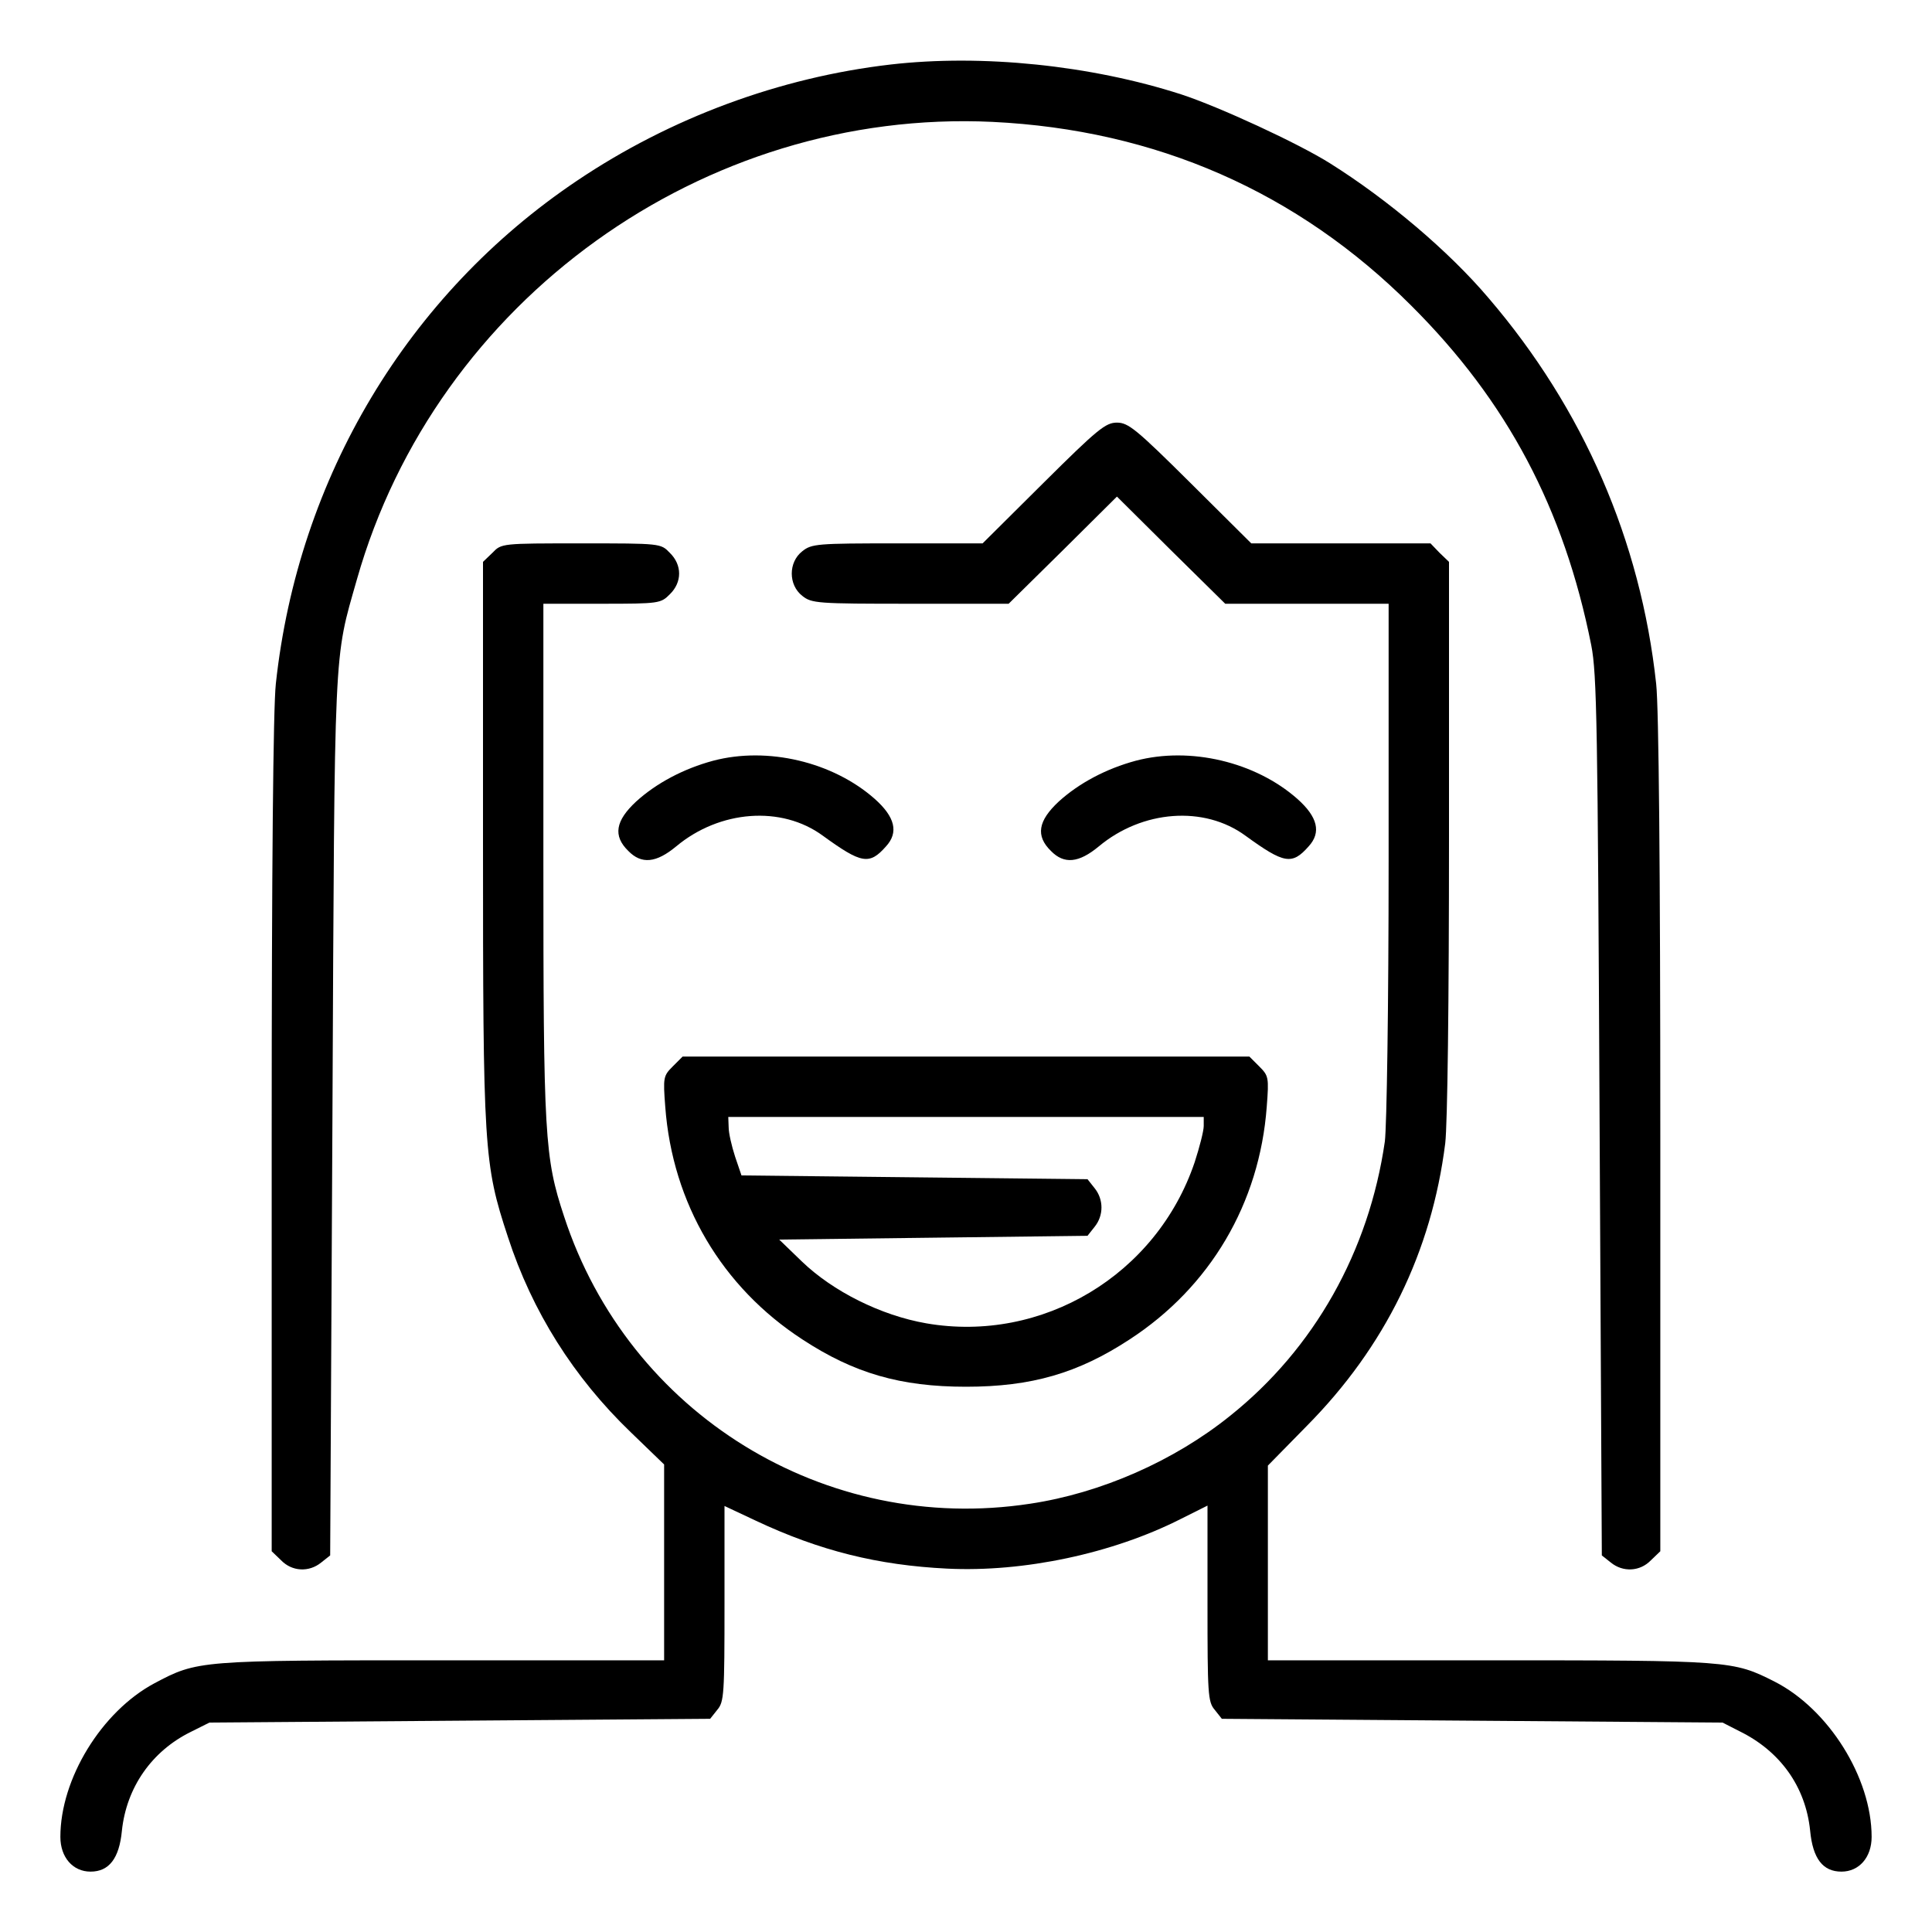 <svg preserveAspectRatio="xMidYMid meet" viewBox="0 0 512 512" height="512pt" width="512pt" xmlns="http://www.w3.org/2000/svg" version="1.0">

<g stroke="none" fill="#000000" transform="translate(0,512) scale(0.1,-0.1)">
<path d="M2360 4949 c-293 -34 -583 -141 -831 -308 -448 -301 -739 -786 -798
-1333 -7 -63 -11 -489 -11 -1198 l0 -1101 25 -24 c29 -30 74 -32 106 -6 l24
19 6 1164 c6 1269 3 1205 65 1423 210 739 918 1248 1684 1212 433 -21 808
-185 1110 -487 254 -253 405 -538 477 -900 15 -76 17 -212 22 -1248 l6 -1164
24 -19 c32 -26 77 -24 106 6 l25 24 0 1101 c0 707 -4 1136 -11 1198 -41 379
-193 729 -444 1022 -105 124 -267 261 -420 357 -84 53 -294 150 -395 183 -239
77 -527 107 -770 79z"></path>
<path d="M2765 3840 l-161 -160 -226 0 c-213 0 -227 -1 -252 -21 -37 -29 -37
-89 0 -118 25 -20 39 -21 287 -21 l260 0 144 142 143 142 143 -142 144 -142
216 0 217 0 0 -677 c0 -395 -5 -707 -10 -748 -42 -291 -187 -549 -410 -727
-149 -120 -343 -205 -530 -233 -543 -83 -1064 238 -1235 761 -52 157 -55 212
-55 947 l0 677 155 0 c152 0 156 1 180 25 33 32 33 78 0 110 -24 25 -24 25
-235 25 -211 0 -211 0 -235 -25 l-25 -24 0 -737 c0 -821 2 -858 66 -1052 64
-197 174 -372 326 -518 l88 -85 0 -259 0 -260 -588 0 c-646 0 -648 0 -763 -61
-140 -75 -249 -253 -249 -407 0 -54 33 -92 80 -92 49 0 76 35 83 108 12 115
79 211 182 262 l50 25 663 5 664 5 19 24 c18 21 19 42 19 281 l0 259 83 -39
c170 -80 324 -118 507 -127 203 -10 438 40 618 131 l72 36 0 -259 c0 -240 1
-261 19 -282 l19 -24 664 -5 663 -5 45 -23 c108 -53 175 -147 187 -263 7 -75
34 -109 83 -109 47 0 80 38 80 92 0 157 -114 339 -258 412 -109 55 -117 56
-754 56 l-588 0 0 258 0 258 103 105 c208 210 331 462 367 749 6 51 10 370 10
813 l0 728 -25 24 -24 25 -238 0 -237 0 -161 160 c-144 143 -165 160 -195 160
-30 0 -51 -17 -195 -160z"></path>
<path d="M1890 3104 c-78 -21 -150 -59 -204 -108 -55 -51 -62 -91 -21 -131 35
-36 74 -32 127 12 115 96 279 109 389 28 102 -74 123 -78 167 -28 34 37 24 78
-30 126 -111 98 -284 139 -428 101z"></path>
<path d="M3010 3104 c-78 -21 -150 -59 -204 -108 -55 -51 -62 -91 -21 -131 35
-36 74 -32 127 12 115 96 279 109 389 28 102 -74 123 -78 167 -28 34 37 24 78
-30 126 -111 98 -284 139 -428 101z"></path>
<path d="M1783 2294 c-25 -25 -26 -29 -20 -107 19 -256 150 -478 364 -617 136
-89 259 -125 433 -125 174 0 297 36 433 125 214 139 345 361 364 617 6 78 5
82 -20 107 l-26 26 -751 0 -751 0 -26 -26z m1407 -158 c0 -13 -11 -56 -24 -96
-101 -299 -404 -480 -711 -427 -121 21 -248 85 -330 164 l-60 58 408 5 409 5
19 24 c24 30 24 72 0 102 l-19 24 -459 5 -458 5 -17 50 c-9 28 -17 62 -17 78
l-1 27 630 0 630 0 0 -24z"></path>
</g>
</svg>
